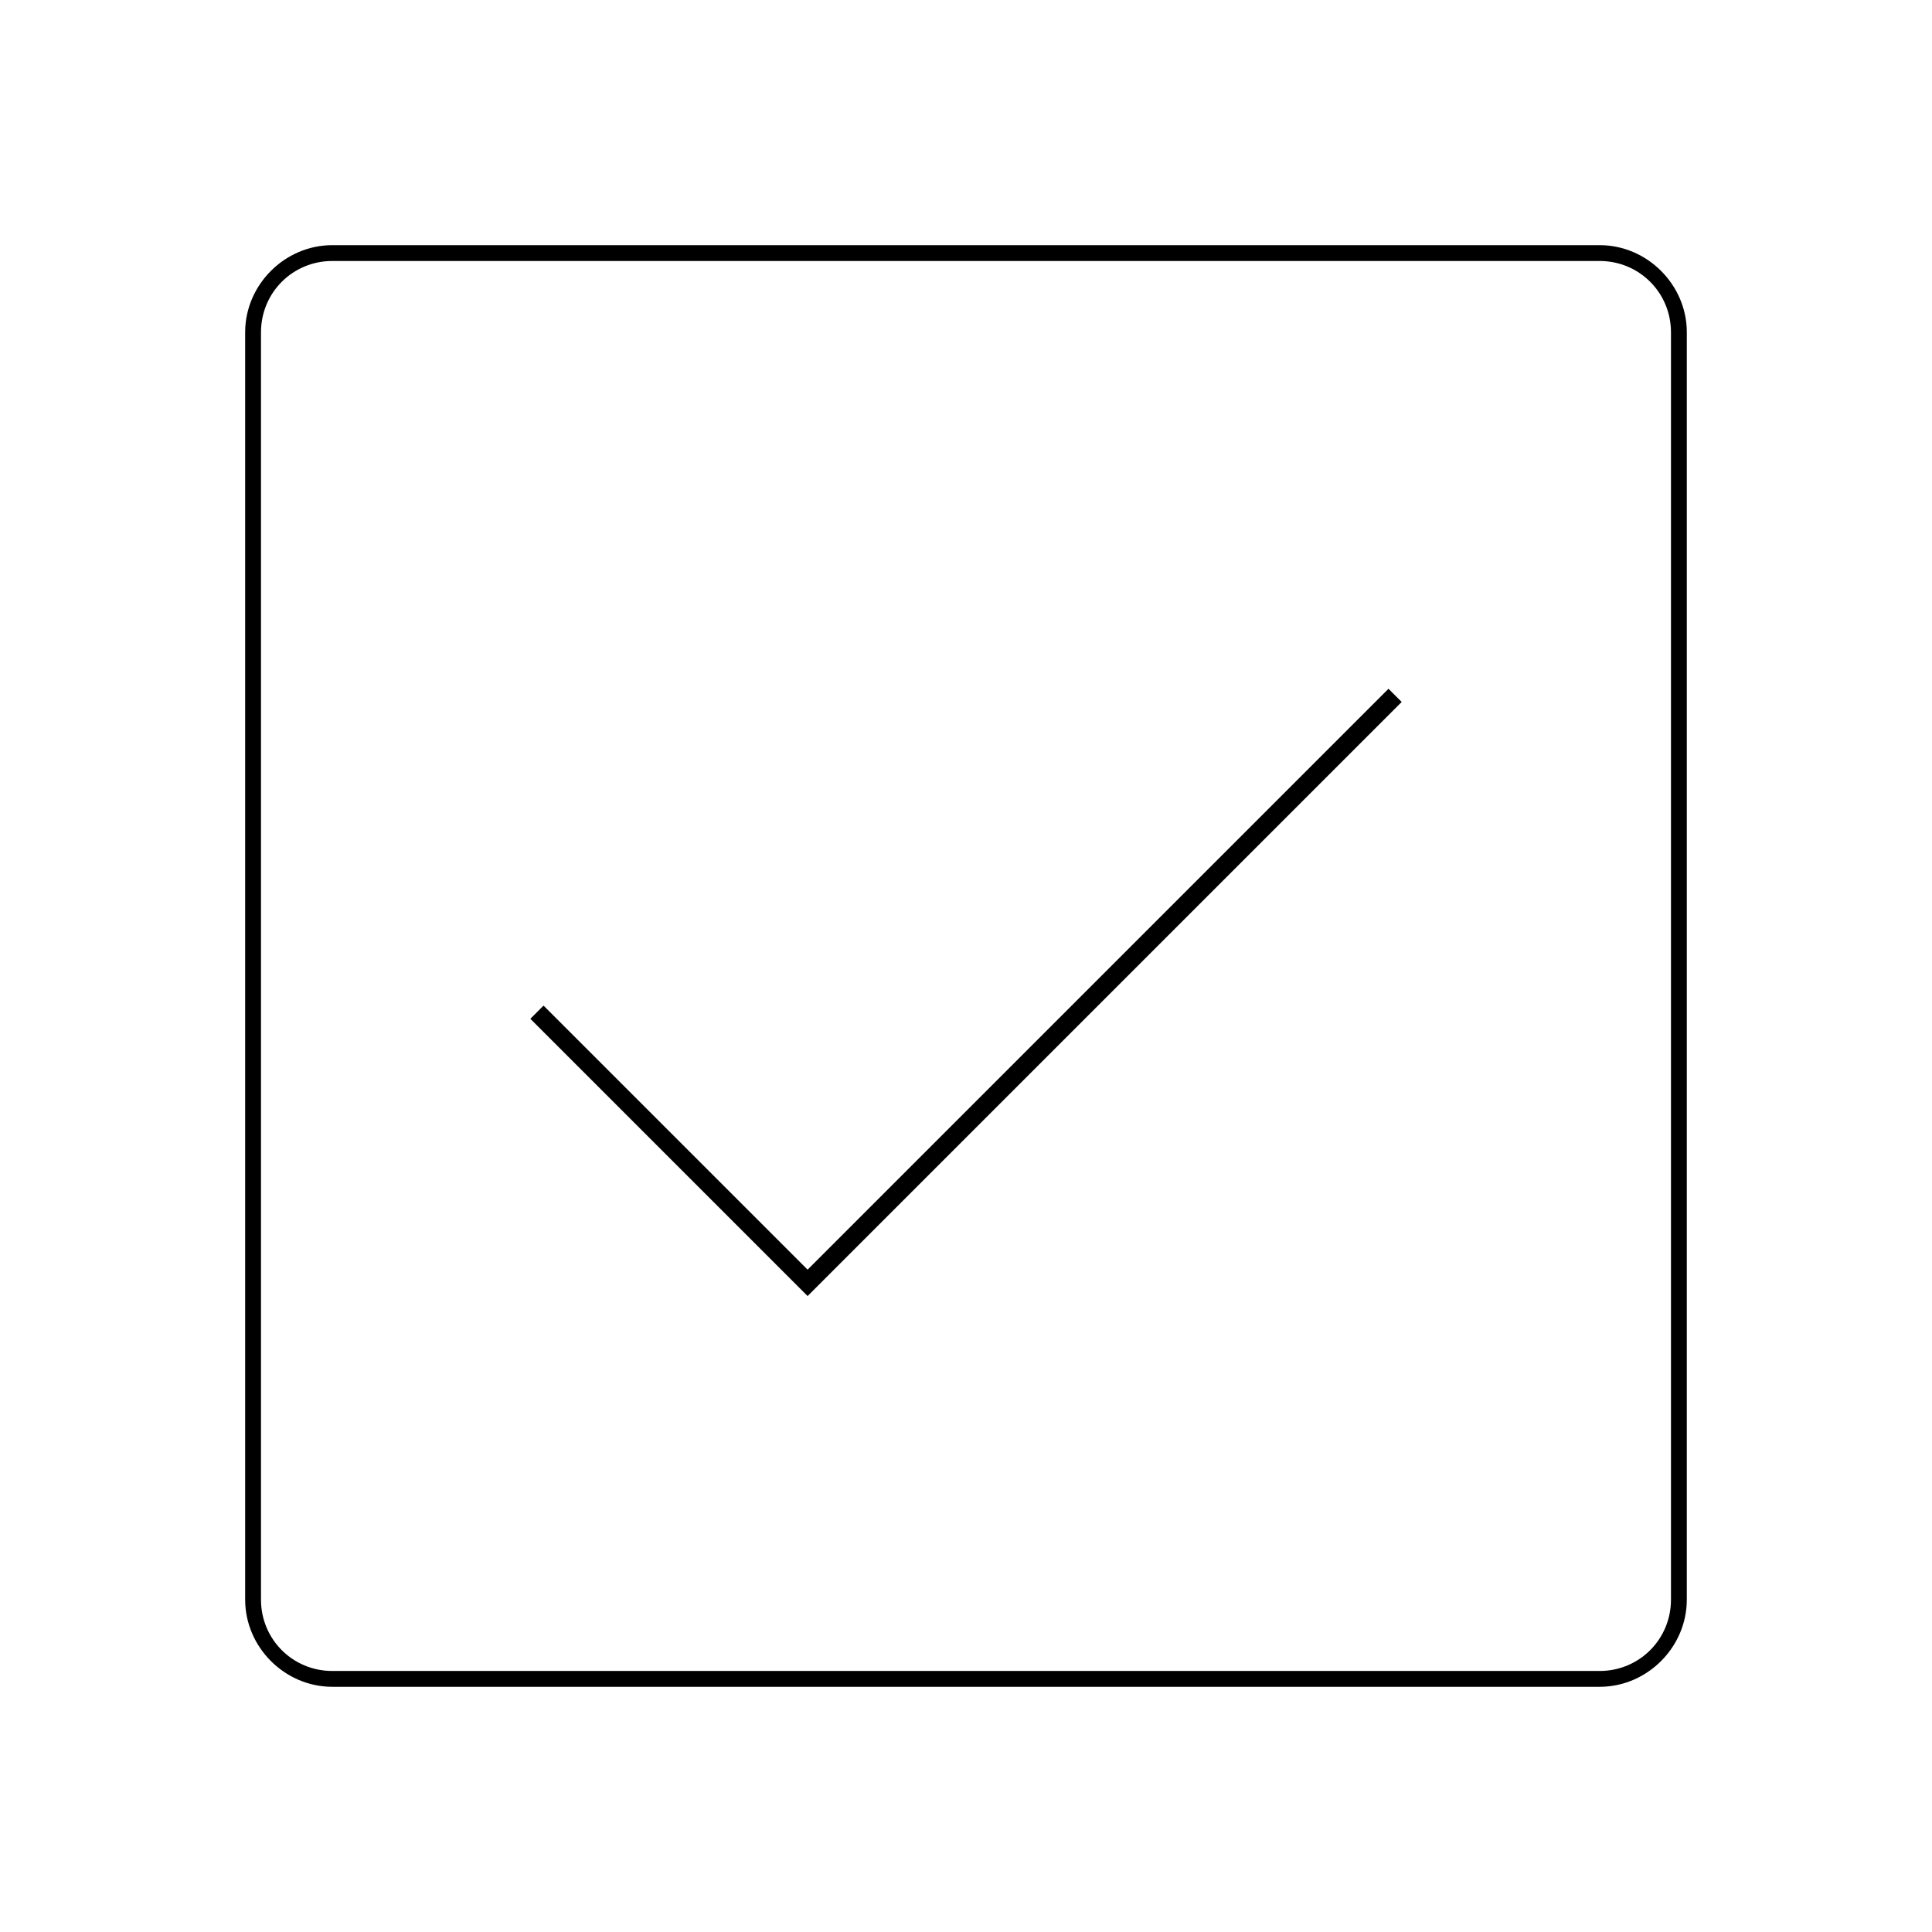 <?xml version="1.0" encoding="UTF-8"?>
<!-- Uploaded to: SVG Repo, www.svgrepo.com, Generator: SVG Repo Mixer Tools -->
<svg fill="#000000" width="800px" height="800px" version="1.1" viewBox="144 144 512 512" xmlns="http://www.w3.org/2000/svg">
 <g>
  <path d="m567.93 208.97h-335.87c-12.594 0-23.09 10.496-23.09 23.09v335.87c0 12.594 10.496 23.09 23.09 23.09h335.87c12.594 0 23.09-10.496 23.09-23.09l0.004-335.87c0-12.598-10.496-23.09-23.094-23.09zm18.895 358.96c0 10.496-8.398 18.895-18.895 18.895h-335.87c-10.496 0-18.895-8.398-18.895-18.895v-335.87c0-10.496 8.398-18.895 18.895-18.895h335.87c10.496 0 18.895 8.398 18.895 18.895z"/>
  <path d="m358.02 480.47-69.977-69.973-3.496 3.496 73.473 73.473 157.44-157.44-3.496-3.496z"/>
 </g>
</svg>